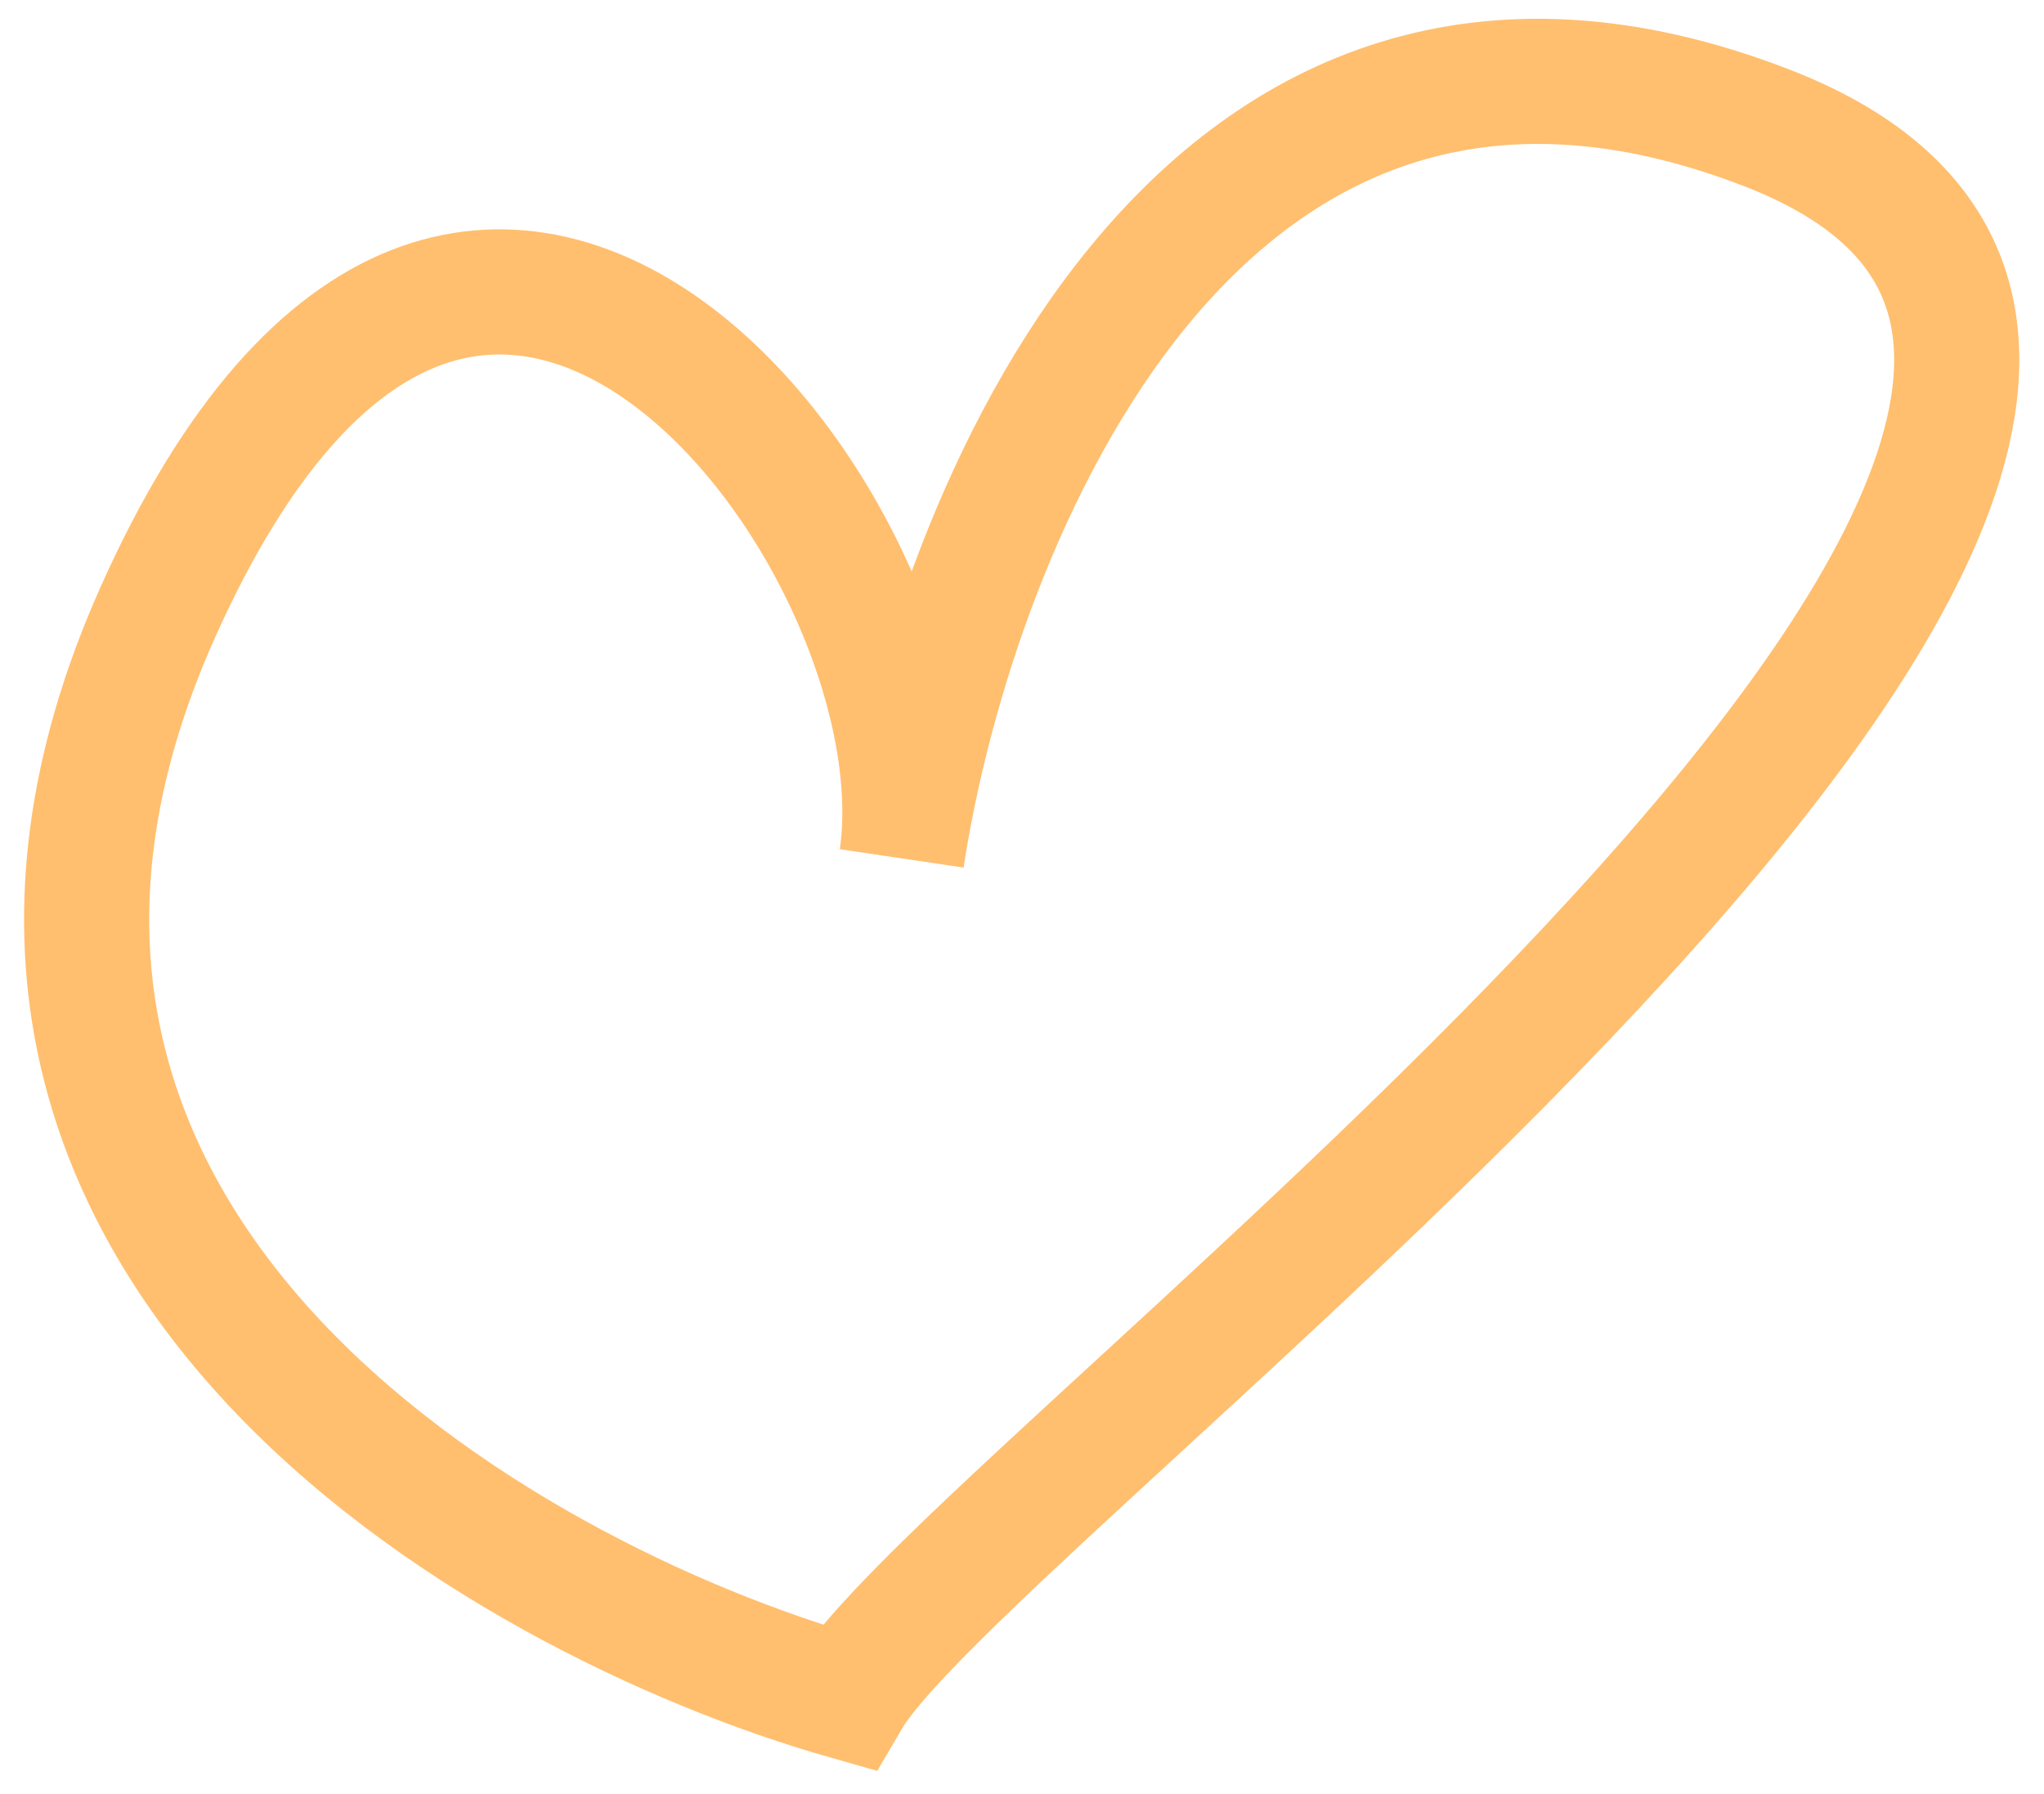 <svg width="49" height="43" viewBox="0 0 49 43" fill="none" xmlns="http://www.w3.org/2000/svg">
<path d="M3.793 14.653C-2.995 29.791 11.984 38.317 20.322 40.688C23.302 35.6 59.407 9.661 42.352 3.064C28.708 -2.213 22.843 12.536 21.617 20.57C22.729 12.881 11.341 -2.18 3.793 14.653Z" stroke="#FFBF6F" stroke-width="3"/>
</svg>
